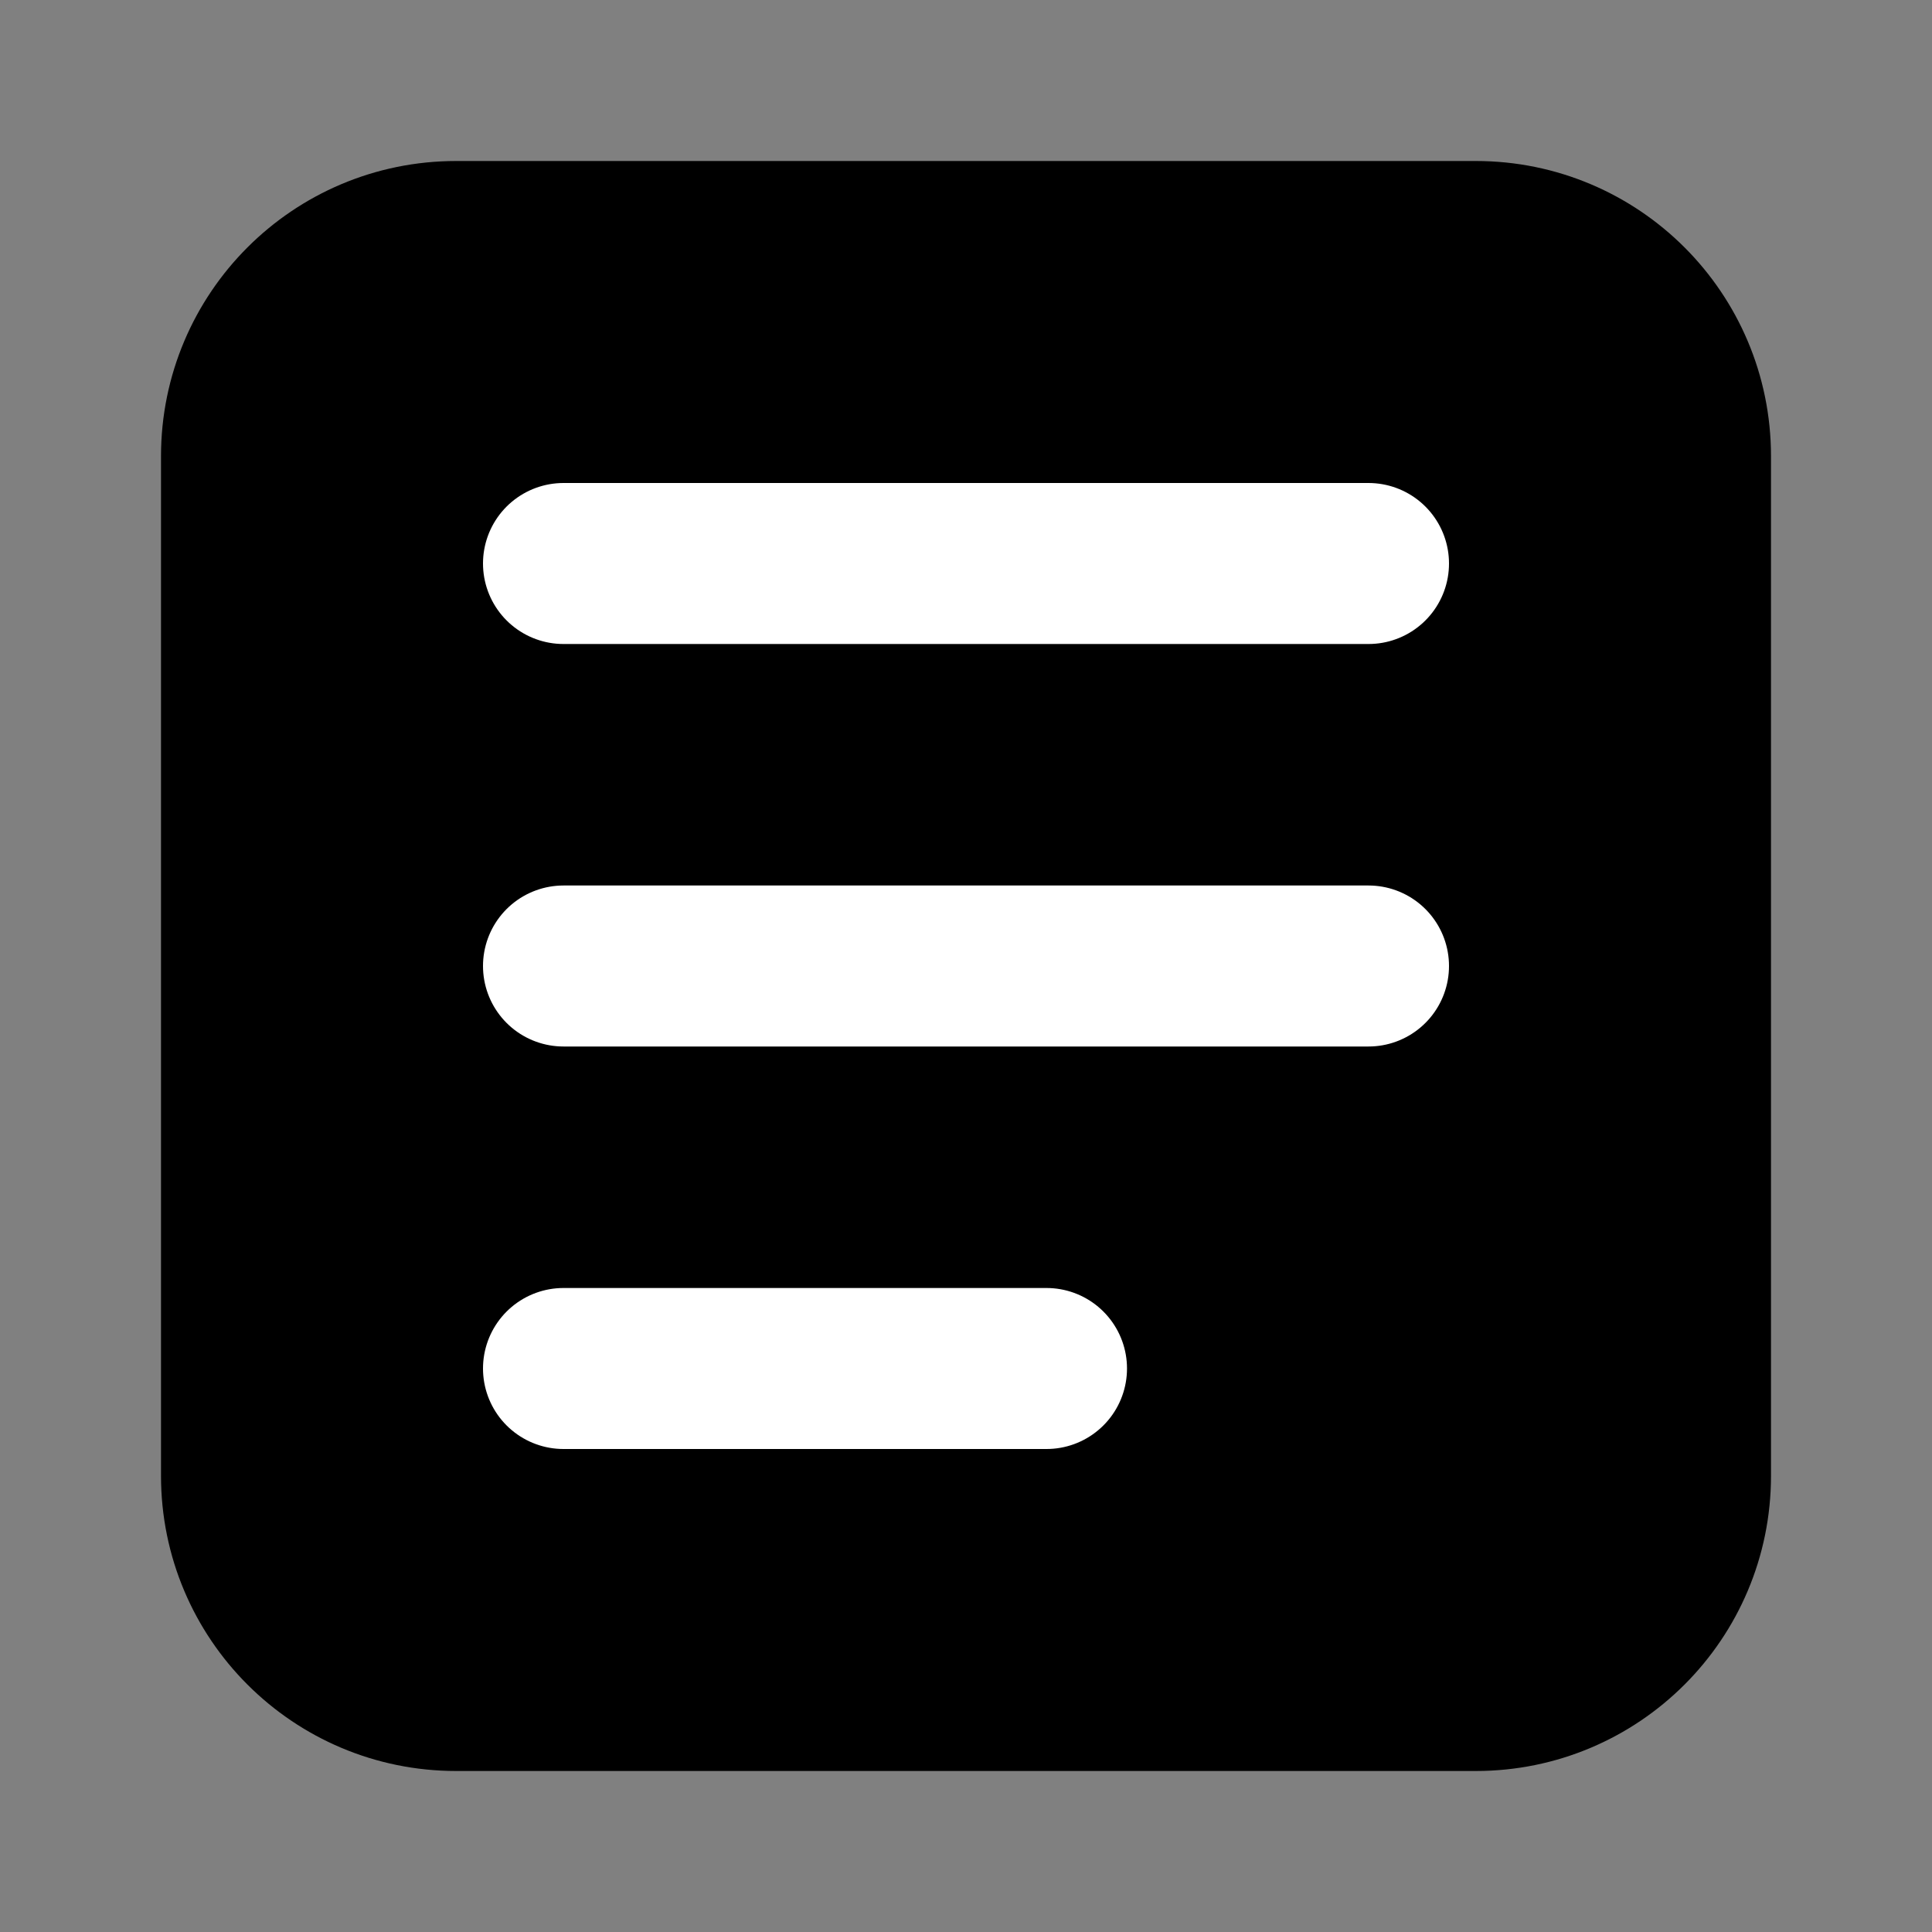<svg width="18" height="18" viewBox="0 0 18 18" fill="none" xmlns="http://www.w3.org/2000/svg">
<rect x="0" y="0" width="18" height="18" fill="#808080" stroke="none"/>
<path d="M13.75 2.25L4.25 2.25C3.145 2.25 2.25 3.145 2.25 4.25L2.25 13.75C2.25 14.855 3.145 15.75 4.25 15.75H13.75C14.855 15.75 15.75 14.855 15.75 13.75V4.25C15.75 3.145 14.855 2.25 13.75 2.25Z" fill="#000000" stroke="#000000" stroke-width="1.5" stroke-linecap="round" stroke-linejoin="round"/>
<path d="M5.25 5.25L12.75 5.25" stroke="white" stroke-width="1.5" stroke-linecap="round" stroke-linejoin="round"/>
<path d="M5.25 9L12.75 9" stroke="white" stroke-width="1.5" stroke-linecap="round" stroke-linejoin="round"/>
<path d="M5.25 12.75L9.75 12.75" stroke="white" stroke-width="1.5" stroke-linecap="round" stroke-linejoin="round"/>
</svg>
